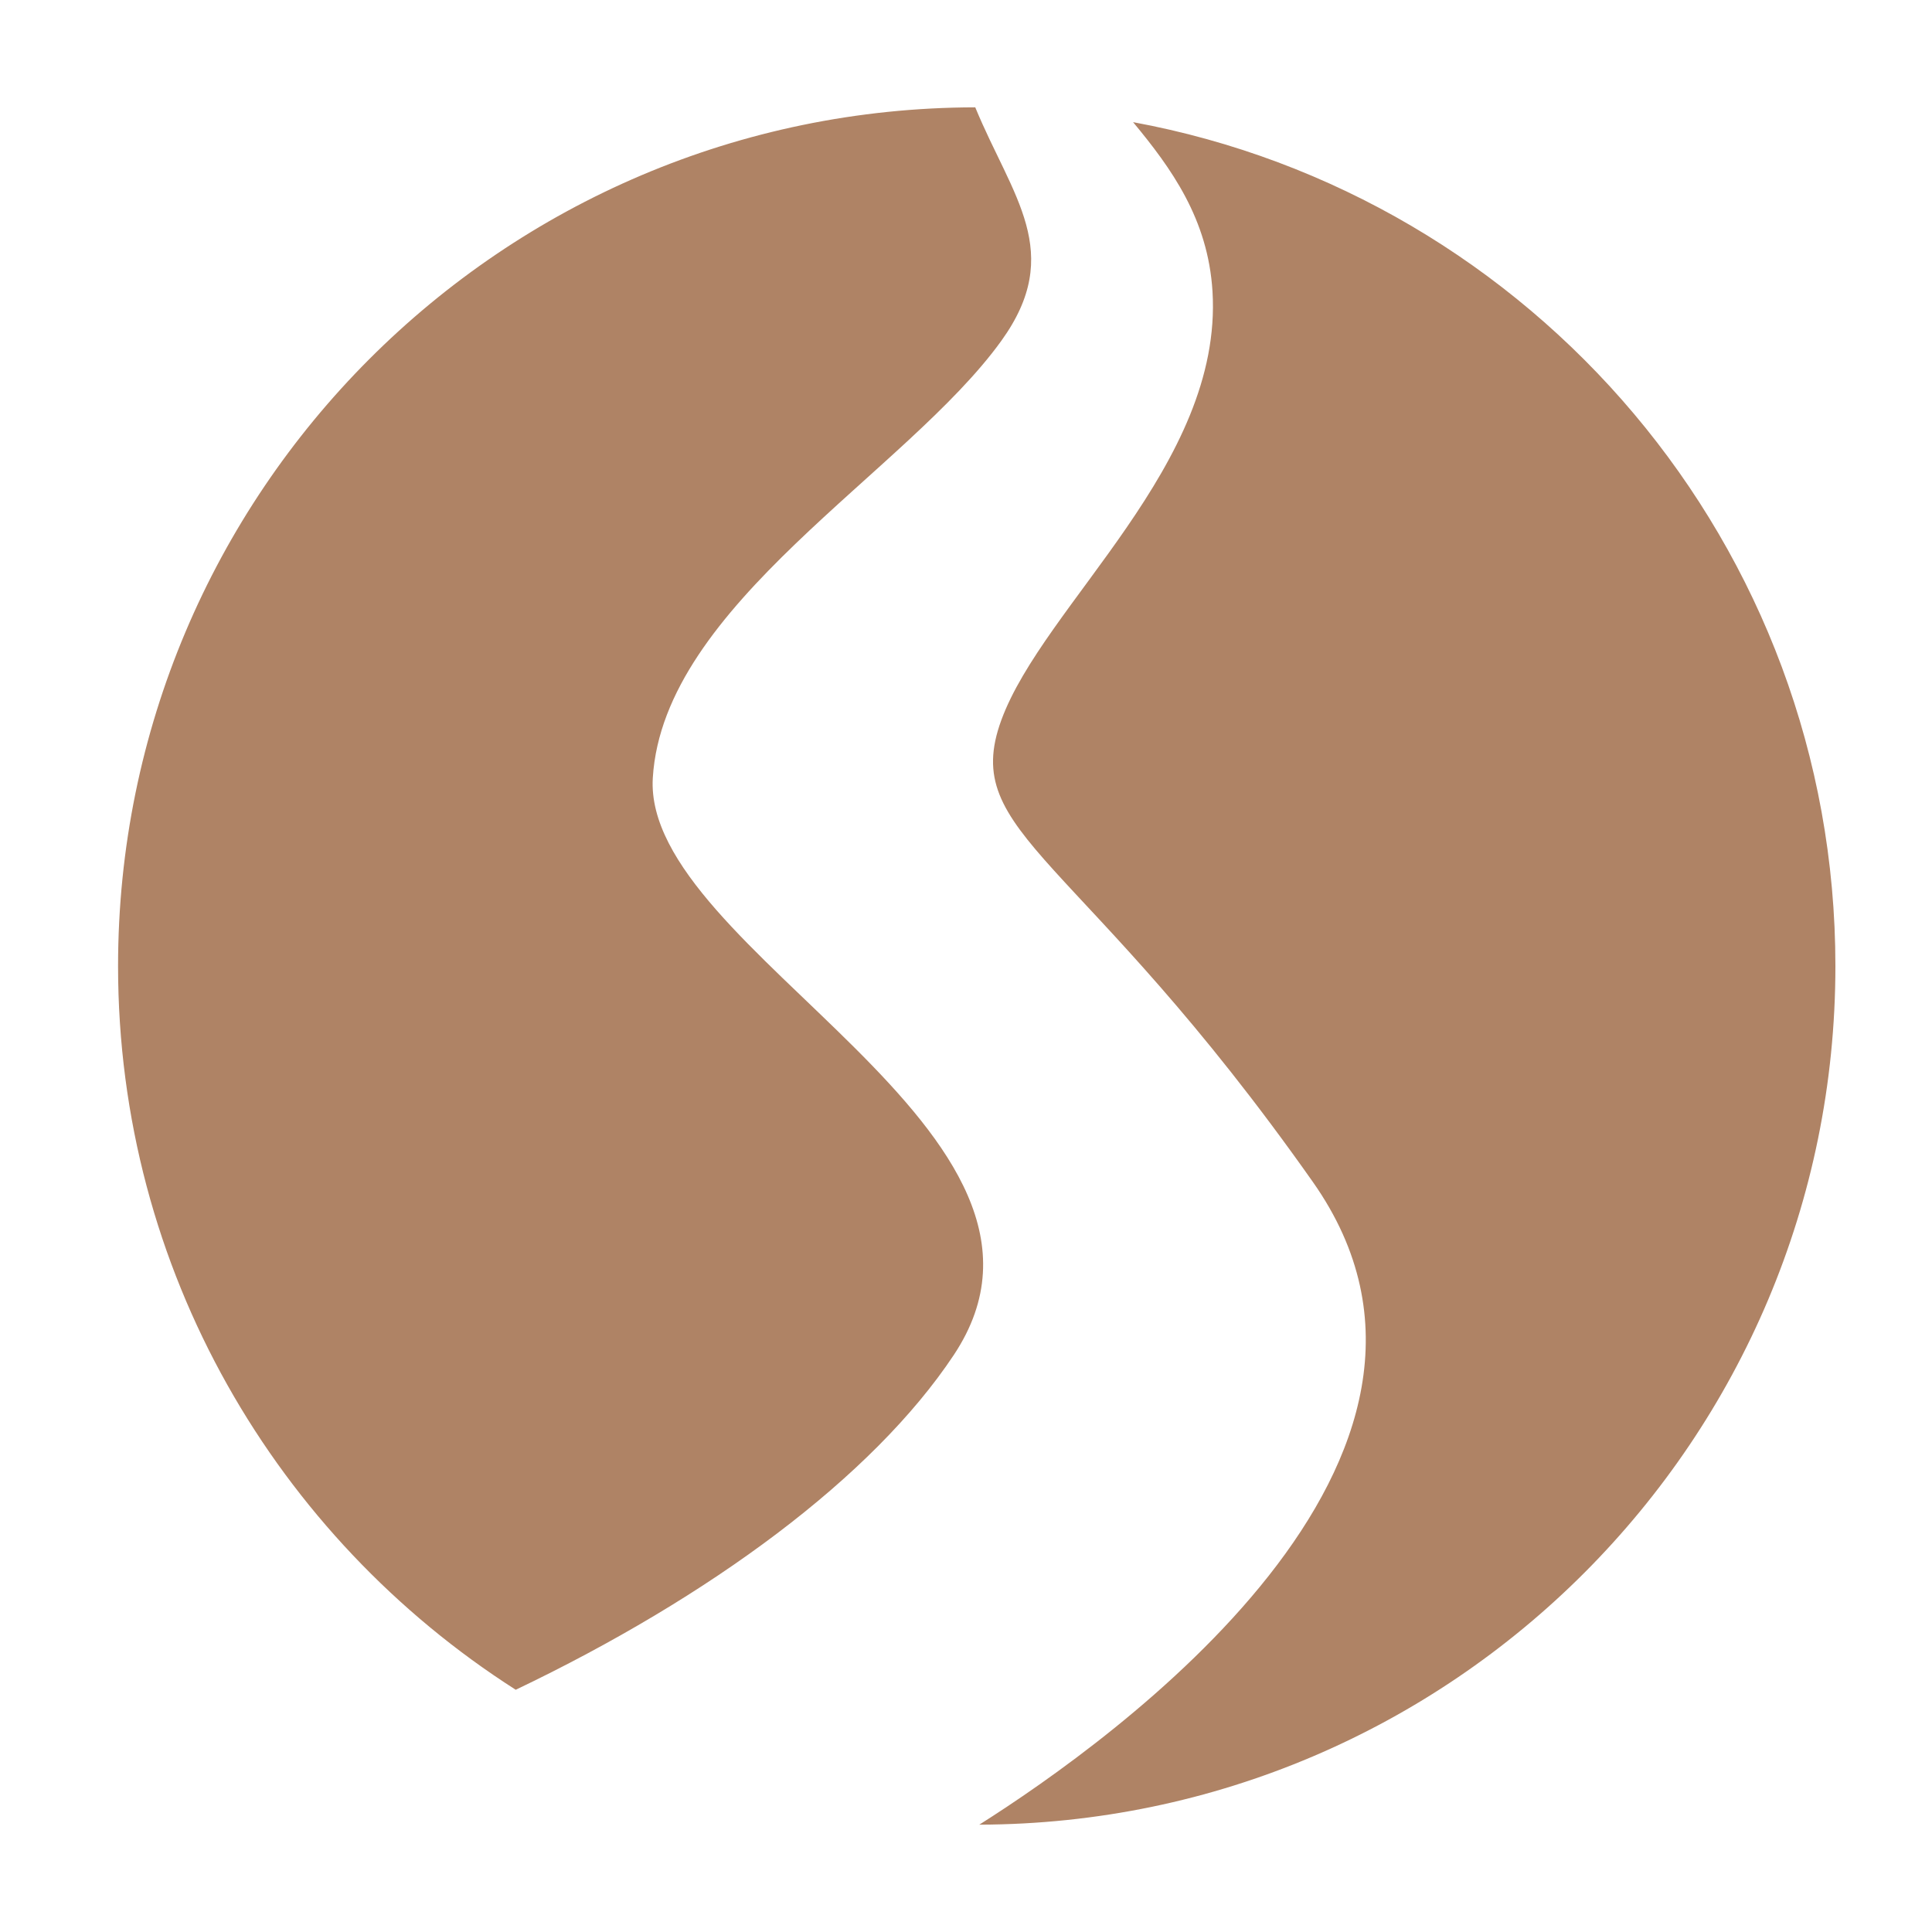 <svg width="90" height="90" viewBox="0 0 90 90" fill="none" xmlns="http://www.w3.org/2000/svg">
<path d="M45.431 5C23.372 5.037 5.5 22.933 5.5 45.004C5.5 59.184 12.901 71.613 24.025 78.716C33.062 74.397 40.645 68.82 44.431 63.121C51.318 52.752 29.919 44.302 30.41 36.236C30.902 28.17 42.216 22.023 46.643 15.88C49.624 11.747 47.148 9.166 45.431 5ZM85.5 45.004C85.5 25.398 71.388 9.117 52.783 5.69C54.562 7.835 56.277 10.201 56.483 13.578C56.974 21.643 48.612 28.17 46.645 33.547C44.678 38.923 50.334 39.694 61.155 55.055C70.236 67.942 51.797 81.096 45.62 85C67.656 84.94 85.5 67.056 85.5 45.004Z" fill="#AF8365"/>
</svg>
